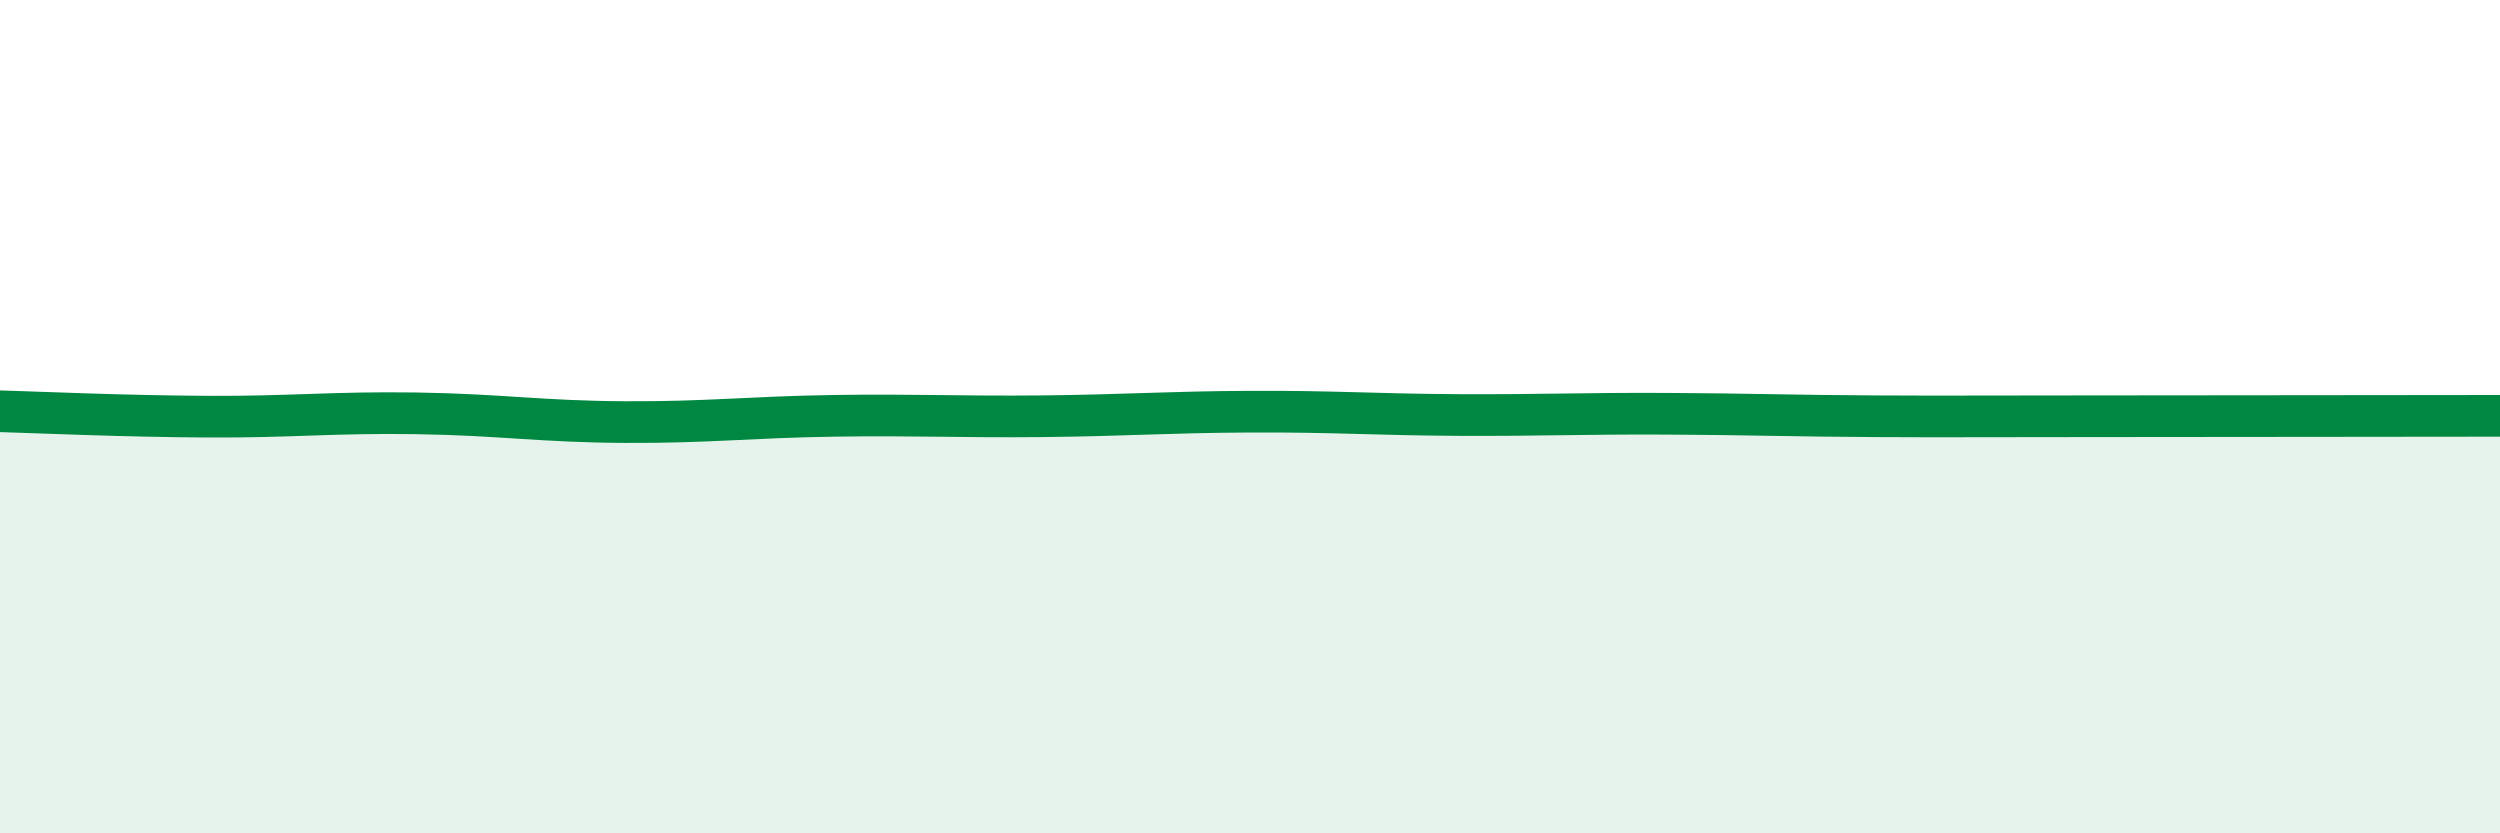 
    <svg width="60" height="20" viewBox="0 0 60 20" xmlns="http://www.w3.org/2000/svg">
      <path
        d="M 0,9.87 C 1,9.9 3,9.99 5,10 C 7,10.01 8,9.89 10,9.92 C 12,9.95 13,10.12 15,10.13 C 17,10.14 18,10.01 20,9.98 C 22,9.95 23,10.01 25,9.99 C 27,9.97 28,9.89 30,9.88 C 32,9.87 33,9.95 35,9.96 C 37,9.97 38,9.92 40,9.93 C 42,9.94 43,9.98 45,9.99 C 47,10 47,9.99 50,9.99 C 53,9.99 58,9.98 60,9.98L60 20L0 20Z"
        fill="#008740"
        opacity="0.1"
        stroke-linecap="round"
        stroke-linejoin="round"
      />
      <path
        d="M 0,9.87 C 1,9.9 3,9.99 5,10 C 7,10.01 8,9.89 10,9.92 C 12,9.95 13,10.12 15,10.13 C 17,10.14 18,10.01 20,9.98 C 22,9.95 23,10.01 25,9.99 C 27,9.97 28,9.89 30,9.88 C 32,9.87 33,9.95 35,9.96 C 37,9.97 38,9.92 40,9.93 C 42,9.94 43,9.98 45,9.99 C 47,10 47,9.99 50,9.99 C 53,9.99 58,9.98 60,9.98"
        stroke="#008740"
        stroke-width="1"
        fill="none"
        stroke-linecap="round"
        stroke-linejoin="round"
      />
    </svg>
  